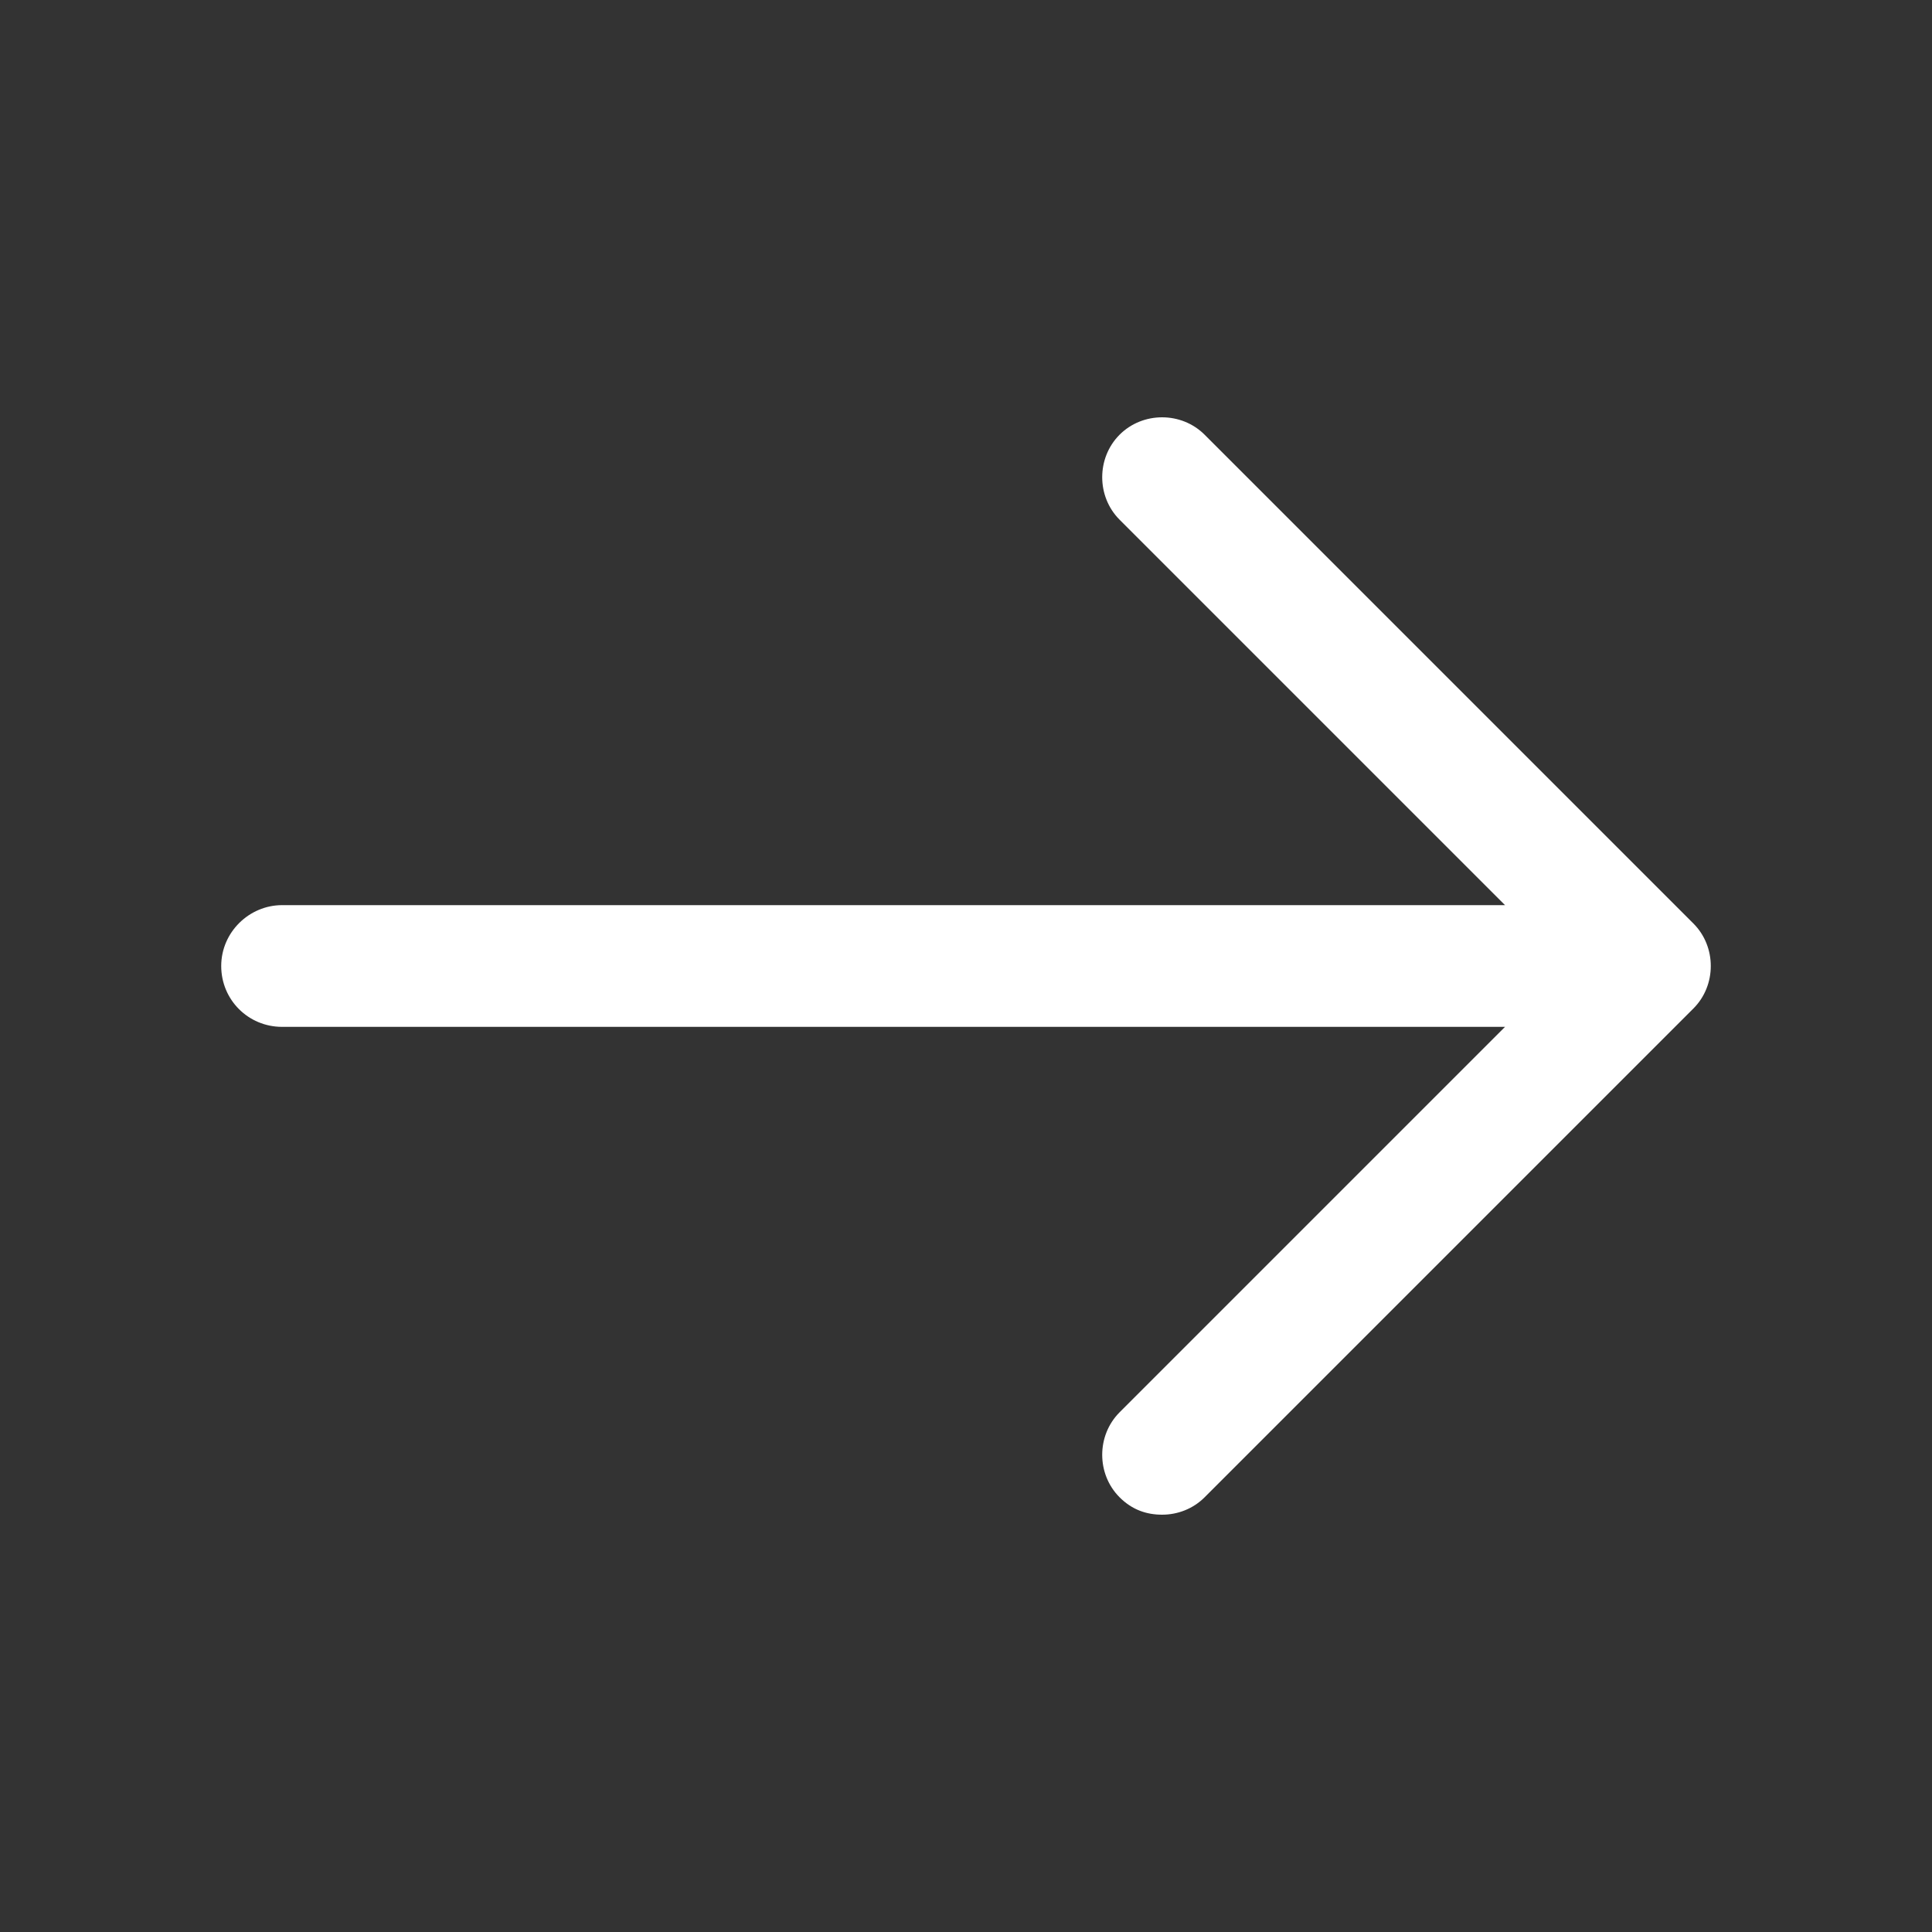 <?xml version="1.0" encoding="utf-8"?>
<!-- Generator: Adobe Illustrator 23.0.0, SVG Export Plug-In . SVG Version: 6.00 Build 0)  -->
<svg version="1.1" id="图层_1" xmlns="http://www.w3.org/2000/svg" xmlns:xlink="http://www.w3.org/1999/xlink" x="0px" y="0px"
	 viewBox="0 0 200 200" style="enable-background:new 0 0 200 200;" xml:space="preserve">
<rect x="0" y="0" width="200" height="200" fill="#333333" stroke="none"/>
<style type="text/css">
	.st0{fill:#FFFFFF;}
</style>
<path class="st0" d="M175.3,95.6L124.7,45c-2.4-2.4-6.4-2.4-8.8,0c-2.4,2.4-2.4,6.4,0,8.8l39.9,39.9H29.2c-3.4,0-6.3,2.8-6.3,6.3
	s2.8,6.3,6.3,6.3h126.6l-39.9,39.9c-2.4,2.4-2.4,6.4,0,8.8c1.3,1.3,2.8,1.8,4.4,1.8s3.2-0.6,4.4-1.8l50.6-50.6
	C177.7,102,177.7,98,175.3,95.6z"/>
</svg>
